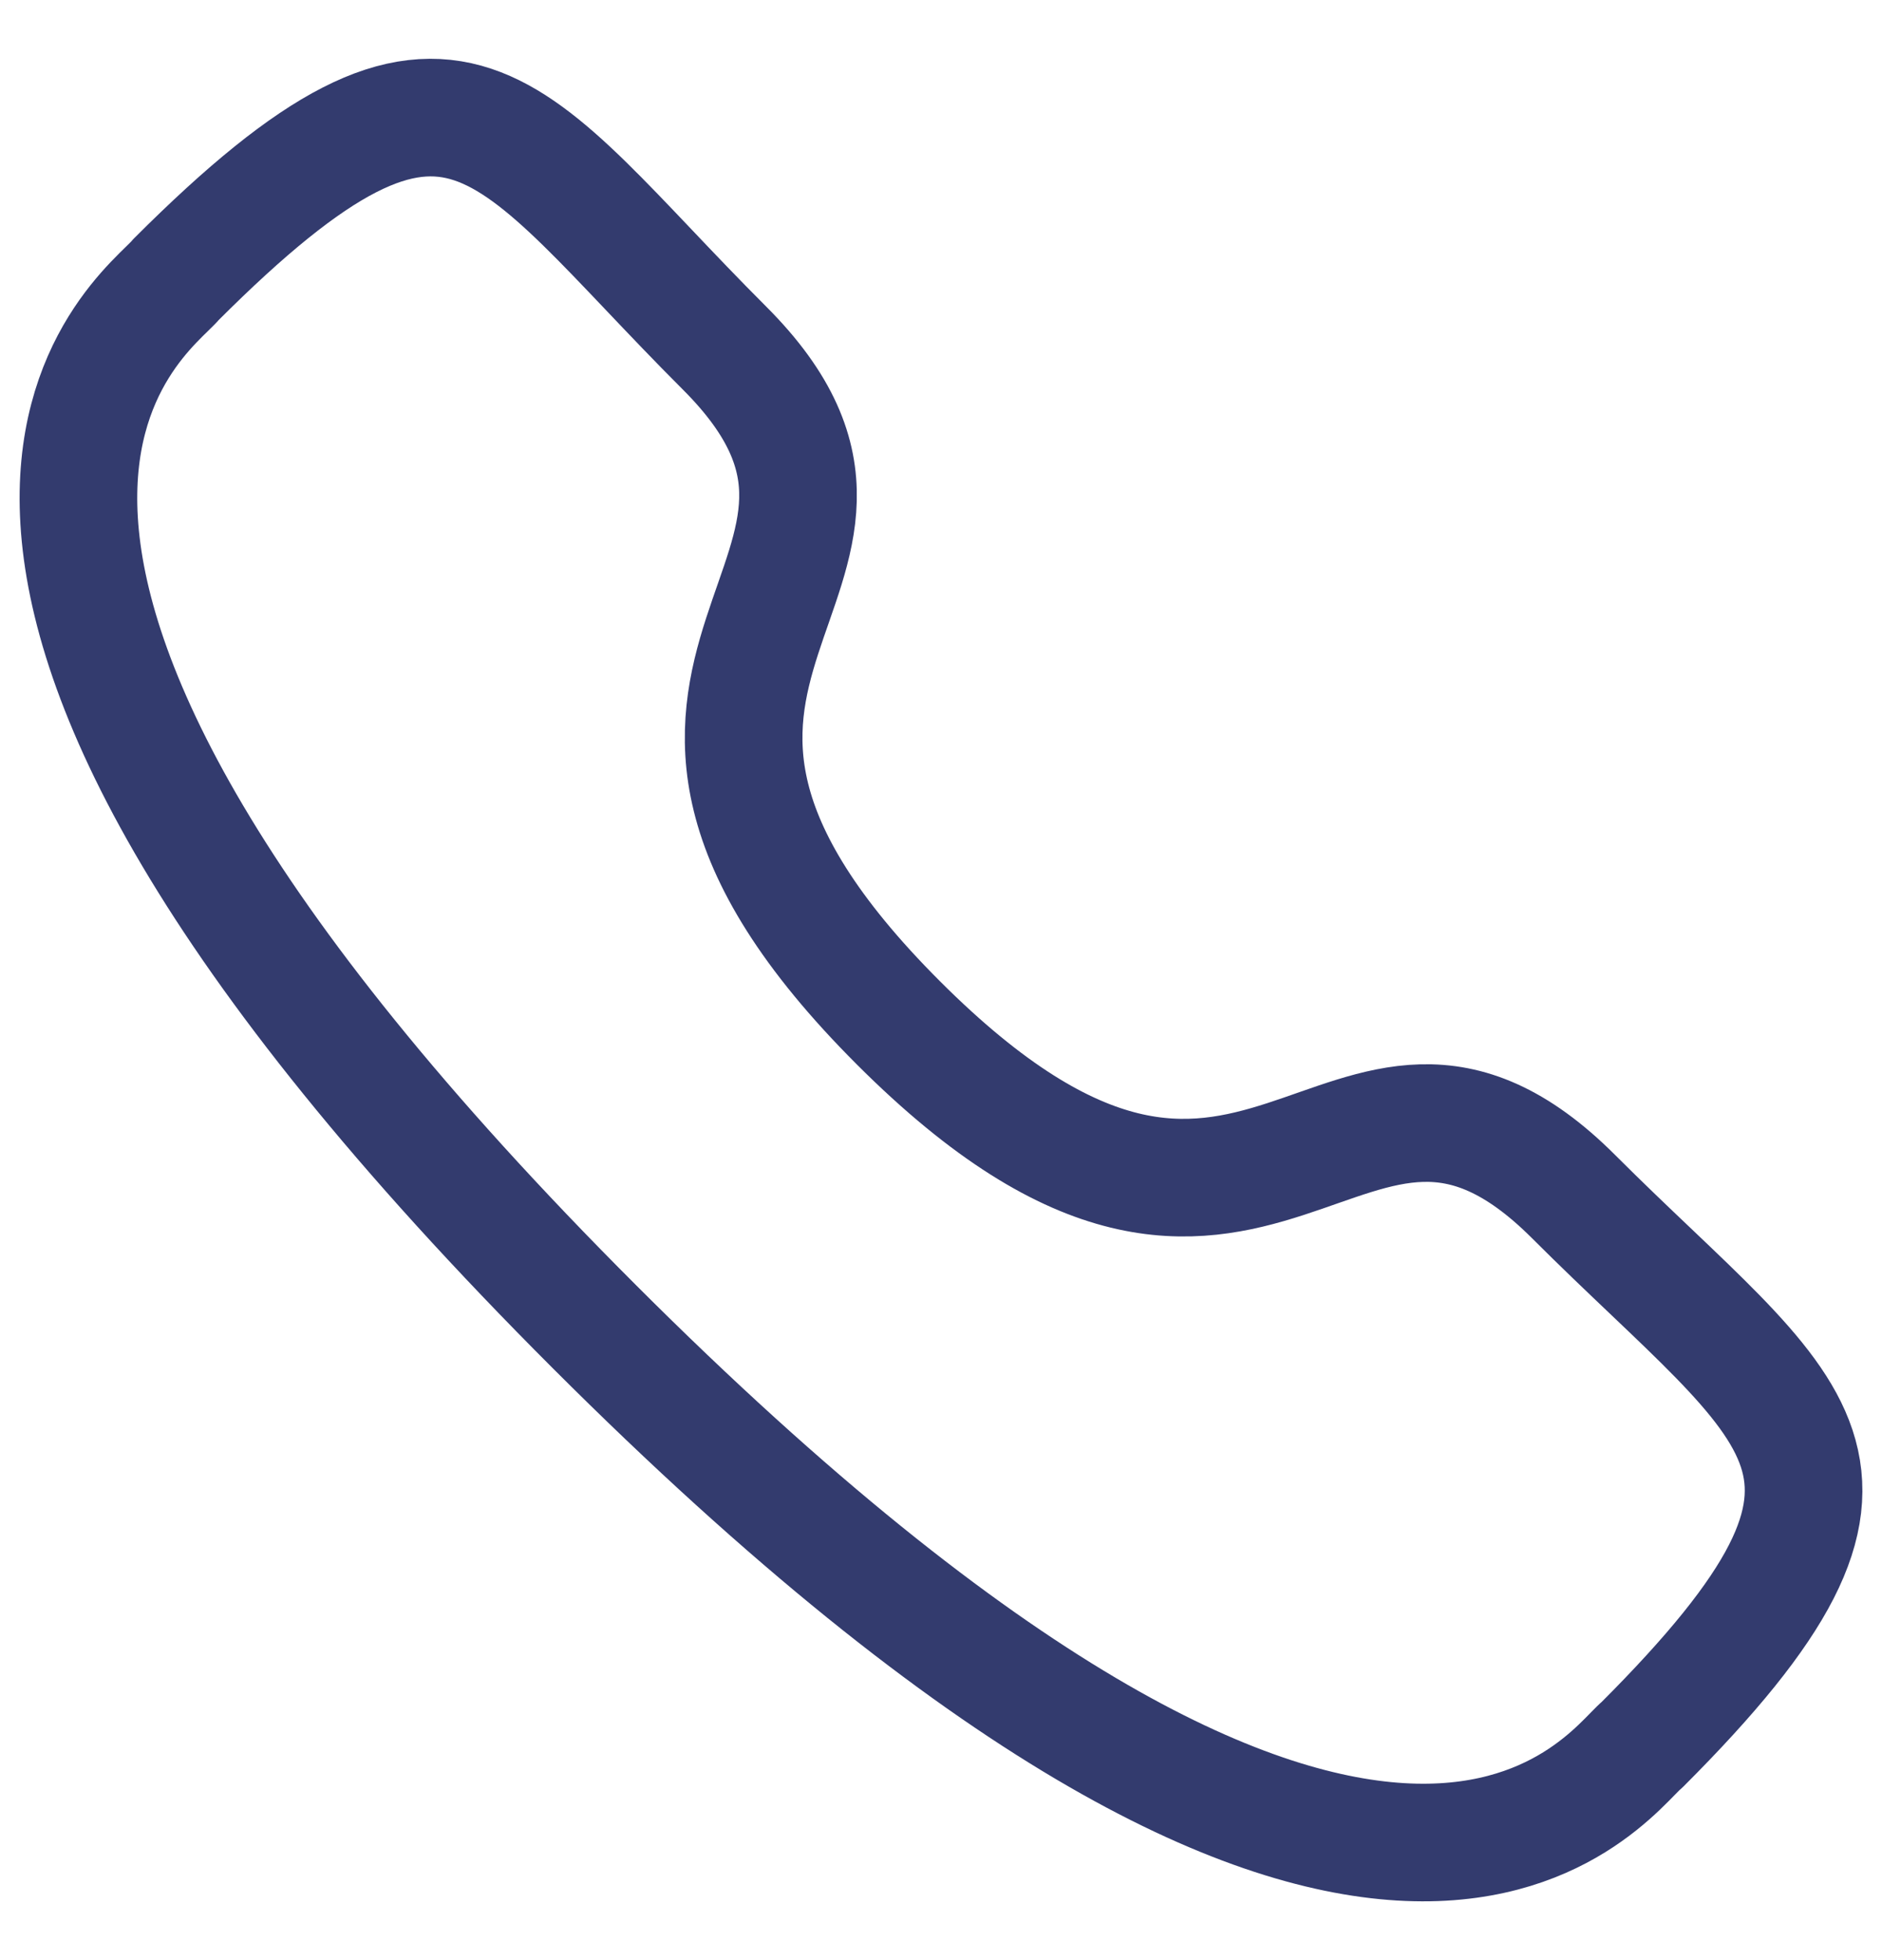 <svg width="24" height="25" viewBox="0 0 24 25" fill="none" xmlns="http://www.w3.org/2000/svg">
<path fill-rule="evenodd" clip-rule="evenodd" d="M11.458 13.047C16.077 17.665 17.125 12.322 20.066 15.261C22.901 18.096 24.53 18.664 20.938 22.255C20.488 22.617 17.629 26.967 7.582 16.923C-2.466 6.877 1.882 4.015 2.244 3.566C5.844 -0.036 6.403 1.603 9.238 4.438C12.179 7.378 6.839 8.429 11.458 13.047Z" stroke="#000A4A" stroke-opacity="0.8" stroke-width="1.5" stroke-linecap="round" stroke-linejoin="round"/>
</svg>
